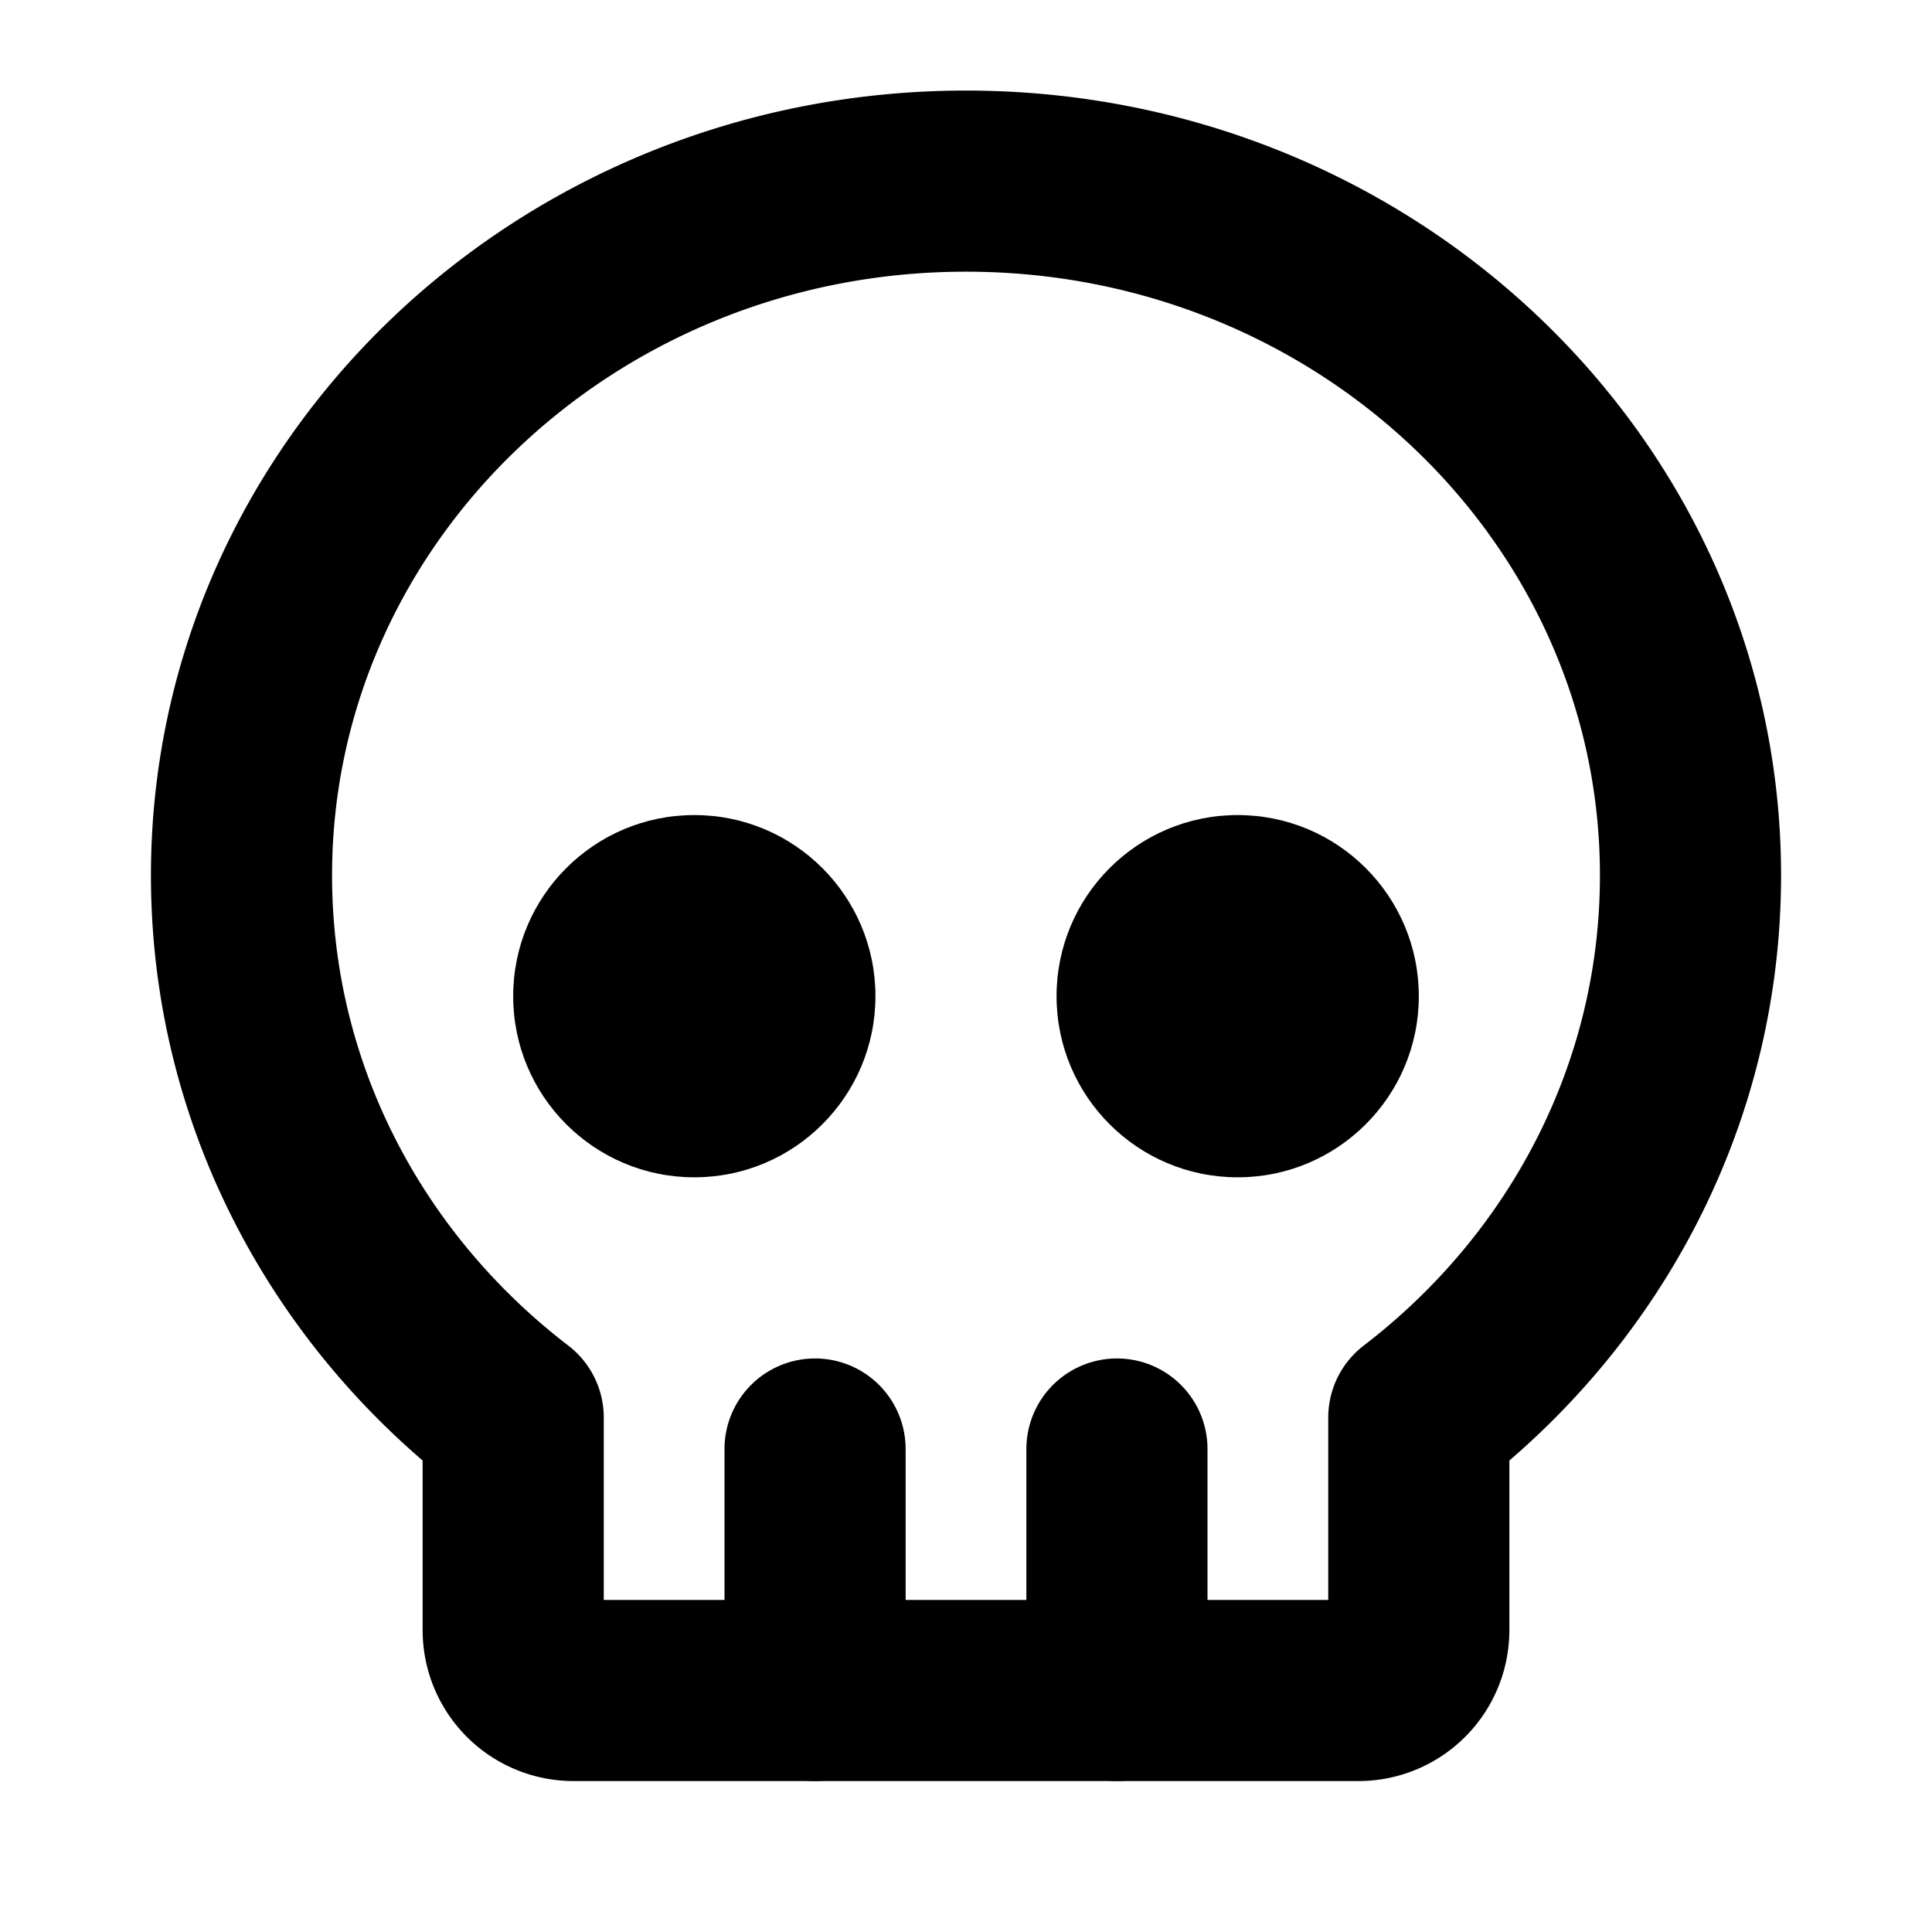 <svg xmlns="http://www.w3.org/2000/svg" viewBox="0 0 256 256"><rect width="256" height="256" fill="none"/><circle cx="92" cy="132" r="24"/><circle cx="164" cy="132" r="24"/><line x1="108" y1="224" x2="108" y2="192" fill="none" stroke="currentColor" stroke-linecap="round" stroke-linejoin="round" stroke-width="24"/><line x1="148" y1="224" x2="148" y2="192" fill="none" stroke="currentColor" stroke-linecap="round" stroke-linejoin="round" stroke-width="24"/><path d="M188,216a8,8,0,0,1-8,8H76a8,8,0,0,1-8-8V187.82C46.05,171,32,145.05,32,116c0-50.81,43-92,96-92s96,41.19,96,92c0,29.05-14.05,55-36,71.82Z" fill="none" stroke="currentColor" stroke-linecap="round" stroke-linejoin="round" stroke-width="24"/></svg>